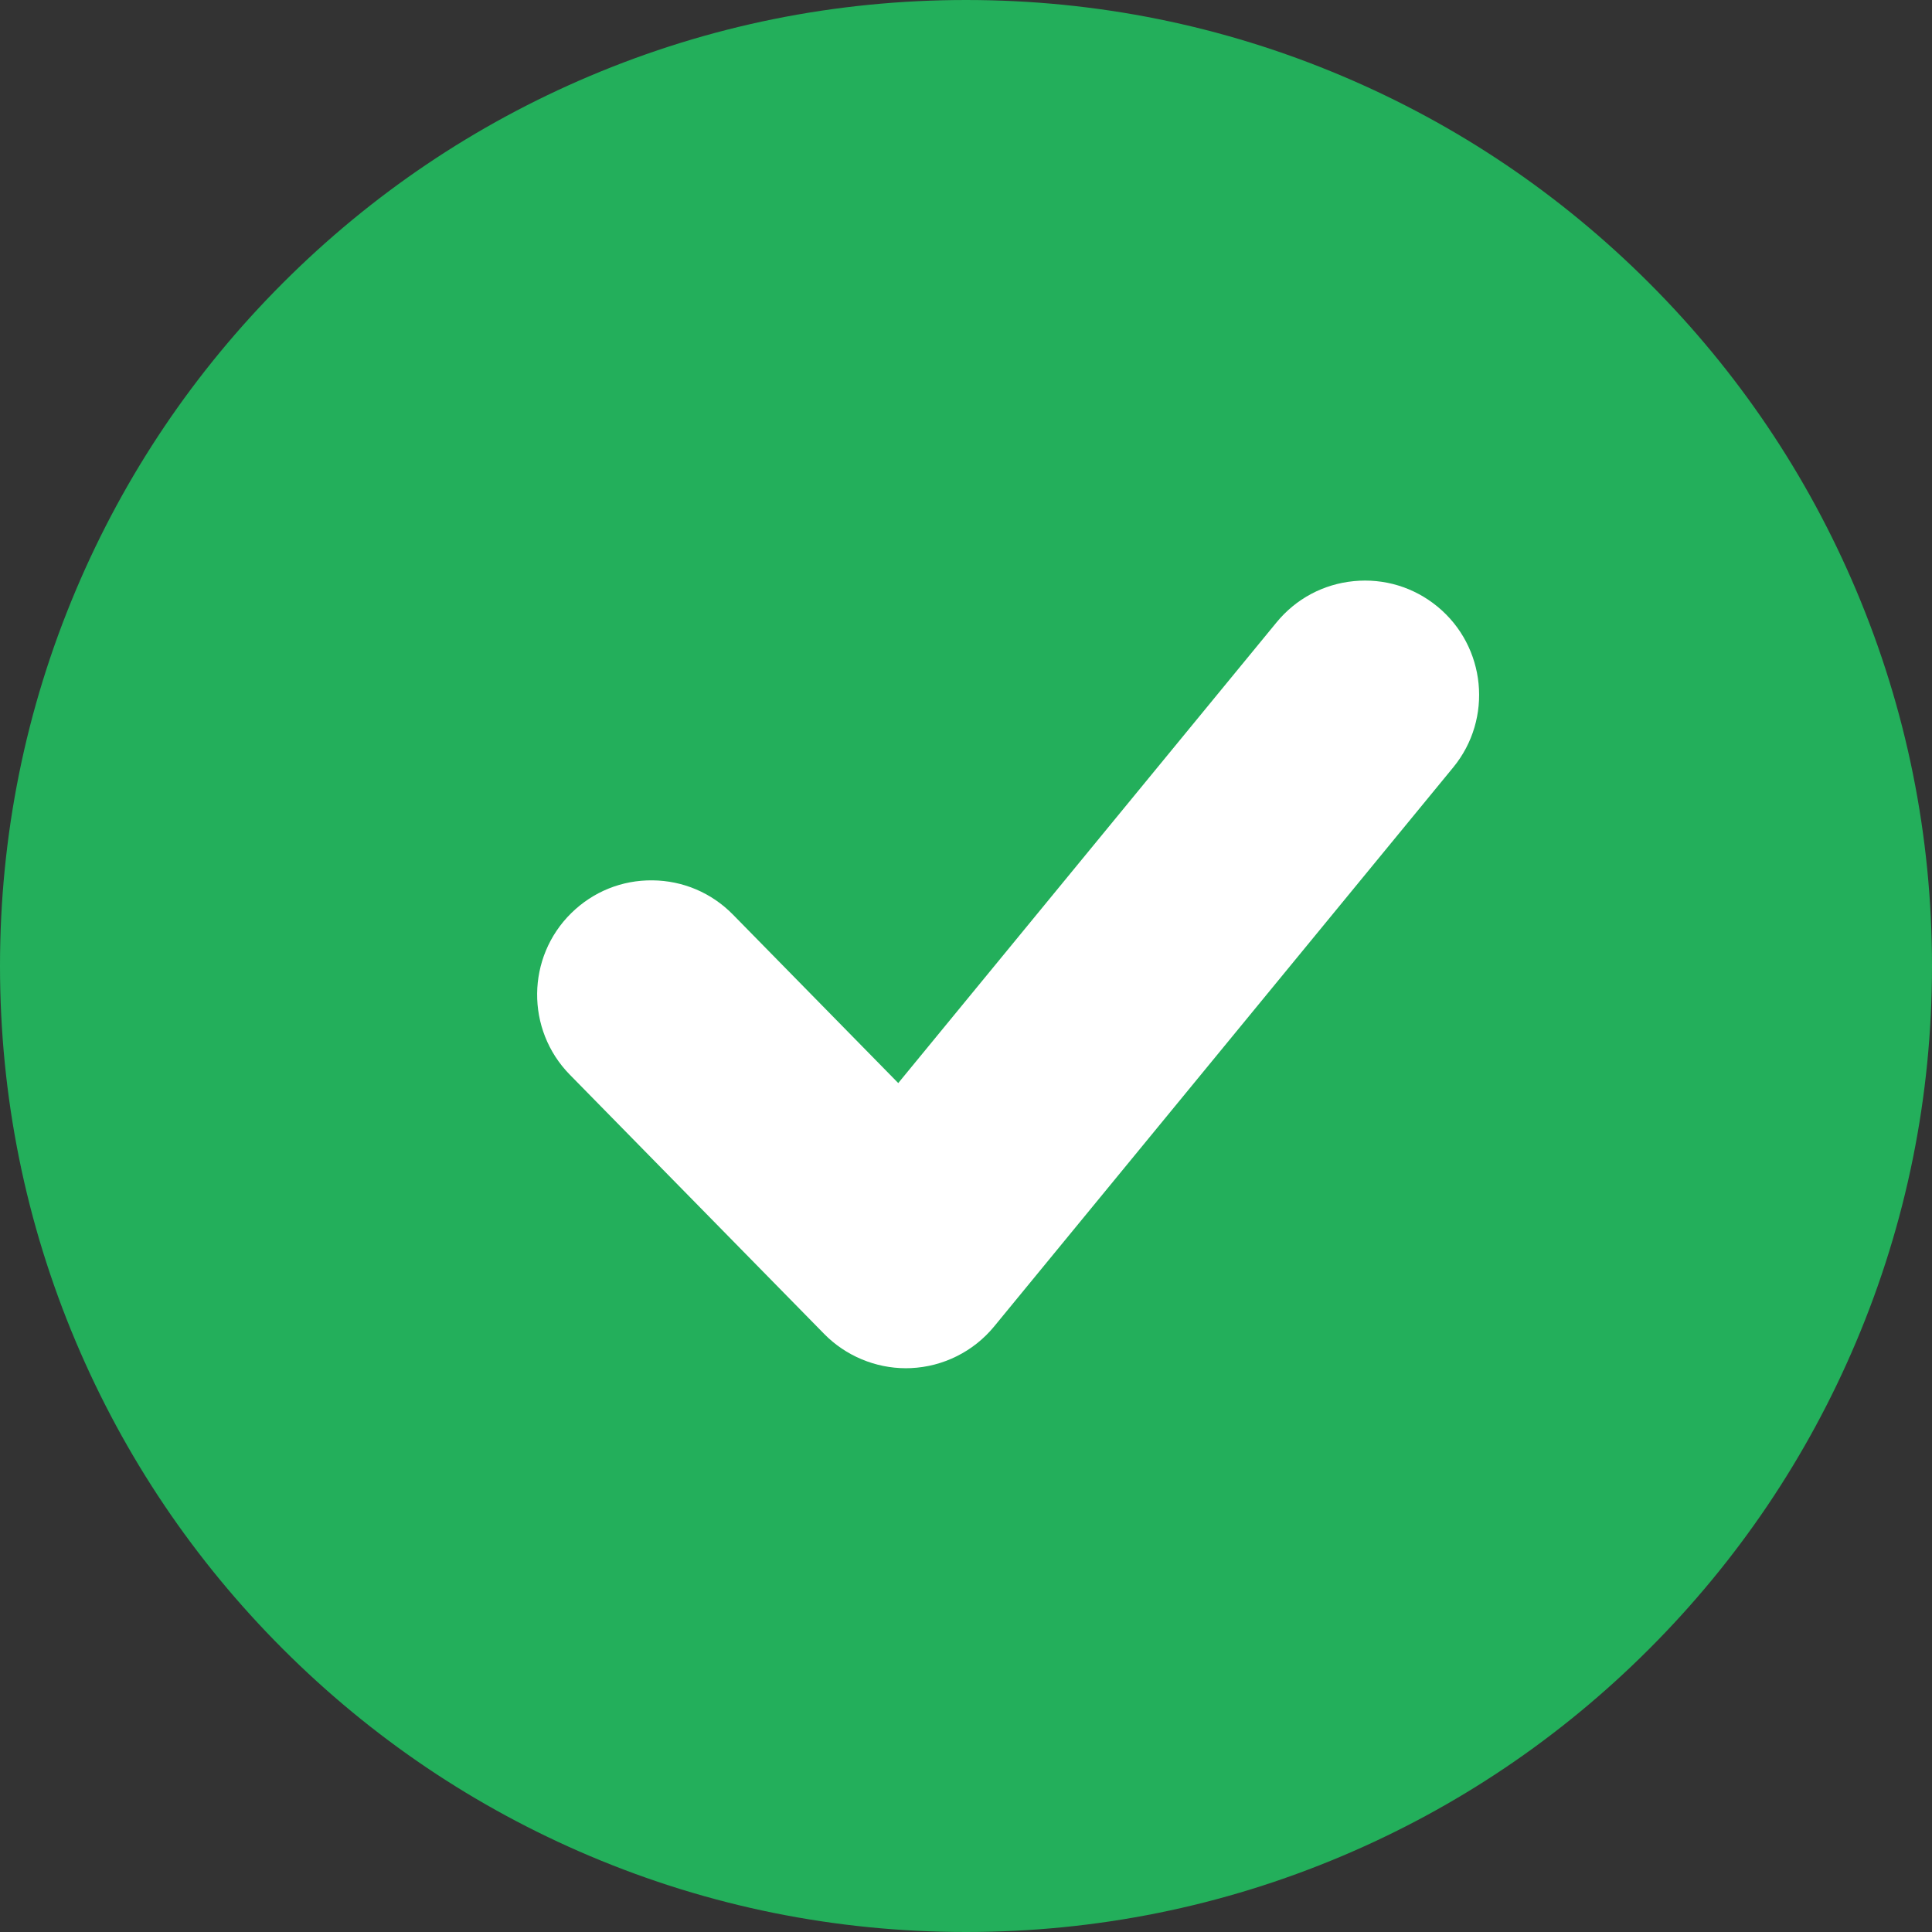 <svg viewBox="0 0 1566.98 1566.98" xmlns="http://www.w3.org/2000/svg" id="vector">
  <rect x="0" y="0" width="1566.98" height="1566.98" fill="#333333" stroke="none"/>
  <defs>
    <style>
      .cls-1 {
        fill: #23af5b;
      }

      .cls-2 {
        fill: #fff;
      }
    </style>
  </defs>
  <g>
    <circle r="721.8" cy="783.49" cx="783.49" class="cls-1"></circle>
    <path d="M783.49,1566.98c-105.74,0-208.36-20.72-304.99-61.6-93.31-39.47-177.09-95.95-249.02-167.88-71.93-71.93-128.42-155.72-167.88-249.02C20.73,991.85,0,889.23,0,783.49s20.72-208.36,61.6-304.99c39.46-93.31,95.95-177.09,167.88-249.02,71.93-71.94,155.72-128.42,249.02-167.88C575.13,20.73,677.75,0,783.49,0s208.36,20.72,304.99,61.6c93.31,39.46,177.09,95.95,249.02,167.88s128.42,155.72,167.88,249.02c40.87,96.63,61.6,199.25,61.6,304.99s-20.72,208.36-61.6,304.99c-39.46,93.31-95.95,177.09-167.88,249.02-71.93,71.94-155.72,128.42-249.02,167.88-96.63,40.87-199.25,61.6-304.99,61.6ZM783.49,123.38c-89.14,0-175.58,17.44-256.93,51.85-78.6,33.24-149.2,80.85-209.84,141.49s-108.25,131.24-141.49,209.84c-34.4,81.34-51.85,167.78-51.85,256.93s17.44,175.58,51.85,256.93c33.24,78.6,80.85,149.2,141.49,209.84,60.64,60.64,131.24,108.25,209.84,141.49,81.34,34.4,167.78,51.85,256.93,51.85s175.58-17.44,256.93-51.85c78.6-33.24,149.2-80.85,209.84-141.49s108.25-131.24,141.49-209.84c34.4-81.34,51.85-167.78,51.85-256.93s-17.44-175.58-51.85-256.93c-33.24-78.6-80.85-149.2-141.49-209.84s-131.24-108.25-209.84-141.49c-81.34-34.4-167.78-51.85-256.93-51.85h0Z" class="cls-1"></path>
  </g>
  <path d="M1165.84,491.95c-19.13-15.71-43.24-23.03-67.88-20.61-24.64,2.42-46.86,14.29-62.58,33.43l-306.84,373.67-134.08-136.65c-17.34-17.67-40.53-27.54-65.28-27.77-24.78-.27-48.13,9.19-65.8,26.53-36.48,35.8-37.04,94.6-1.24,131.08l206.37,210.32c17.32,17.65,41.43,27.77,66.16,27.77,1.38,0,2.77-.03,4.1-.09,26.25-1.16,50.87-13.47,67.54-33.78l372.34-453.44c32.44-39.5,26.69-98.02-12.81-130.46h0Z" class="cls-2"></path>
</svg>